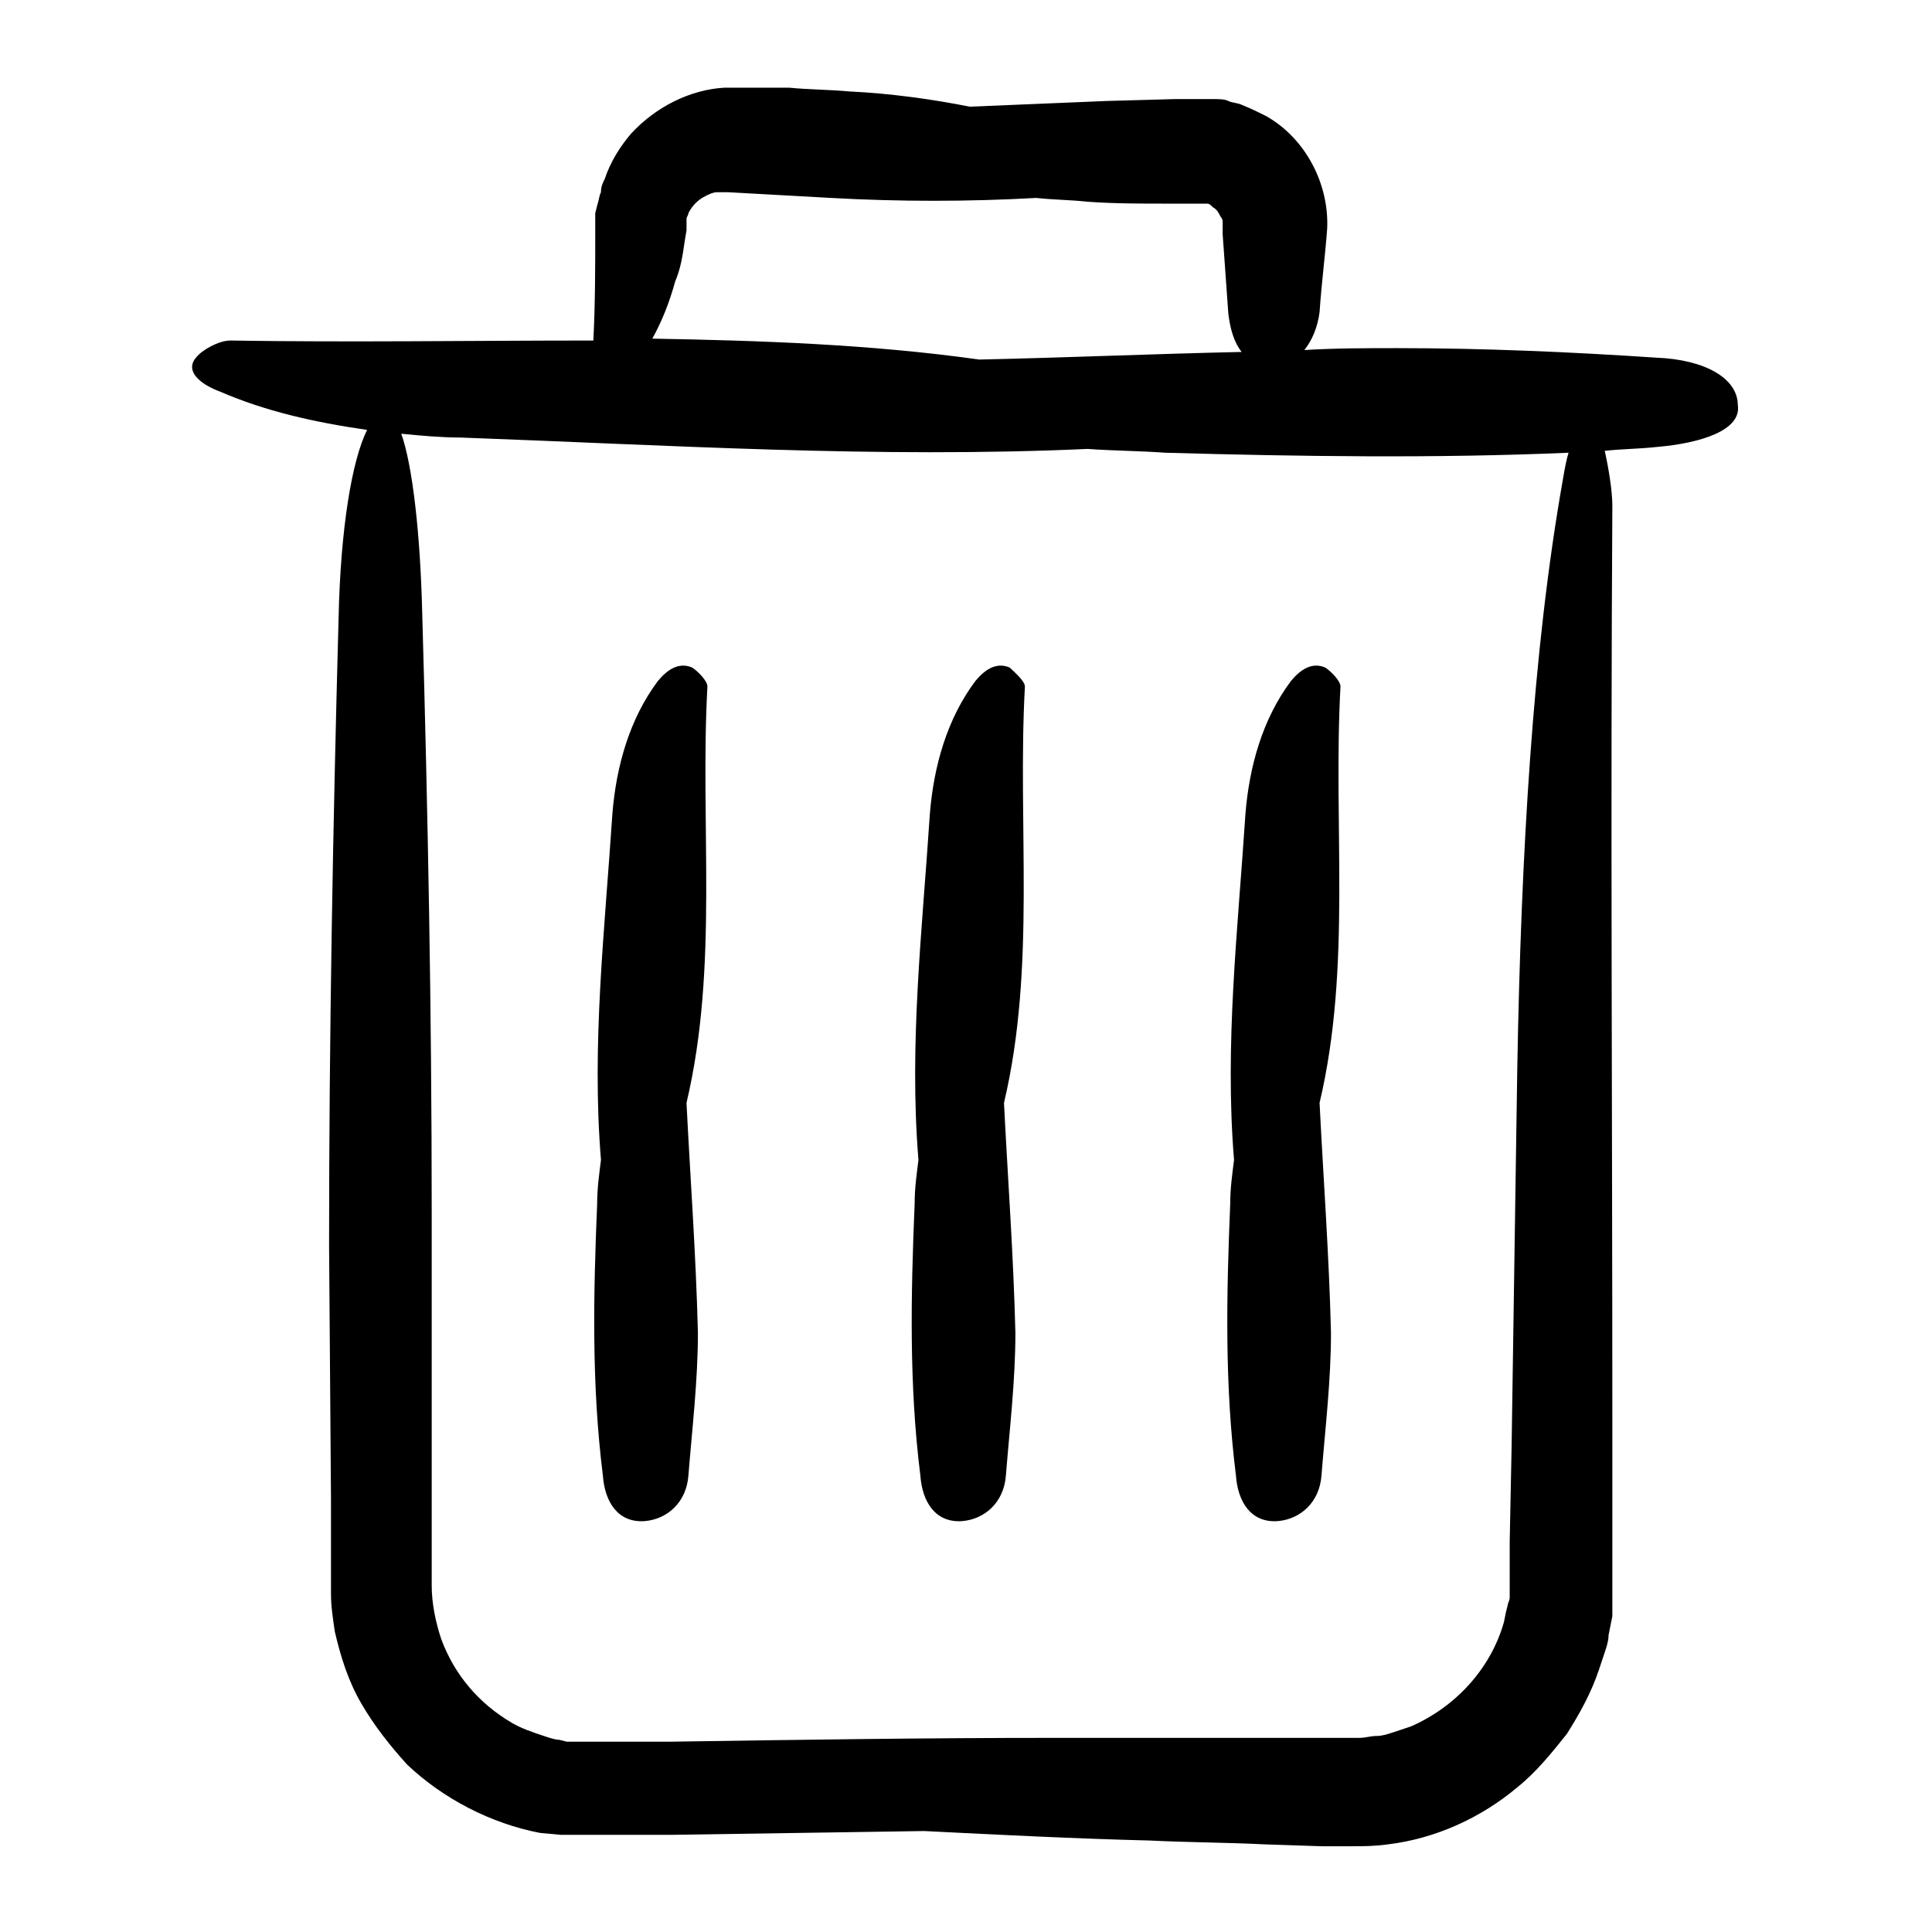 <?xml version="1.0" encoding="UTF-8"?>
<!-- Uploaded to: SVG Repo, www.svgrepo.com, Generator: SVG Repo Mixer Tools -->
<svg fill="#000000" width="800px" height="800px" version="1.1" viewBox="144 144 512 512" xmlns="http://www.w3.org/2000/svg">
 <path d="m582.88 238.78c-22.672-1.512-45.848-2.519-68.52-2.519-8.062 0-16.625 0-24.688 0.504 2.016-2.519 3.527-6.047 4.031-10.078 0.504-7.559 1.512-15.113 2.016-22.168 0.504-11.586-5.543-23.68-16.121-29.727-2.016-1.008-4.031-2.016-6.551-3.023-1.008-0.504-2.519-0.504-3.527-1.008-1.008-0.504-2.519-0.504-4.031-0.504h-2.519-7.559l-18.137 0.504-36.273 1.512c-10.074-2.012-21.156-3.523-31.738-4.027-5.543-0.504-11.082-0.504-16.121-1.008h-12.094-5.039c-9.07 0.504-18.137 5.039-24.688 12.09-3.023 3.527-5.543 7.559-7.055 12.09-0.504 1.008-1.008 2.016-1.008 3.527-0.504 1.008-0.504 2.016-1.008 3.527l-0.504 2.016v4.535c0 9.574 0 19.648-0.504 29.223-32.242 0-64.488 0.504-96.227 0-3.023 0-7.559 2.519-9.07 4.535-3.023 3.527 1.008 7.055 6.551 9.07 11.586 5.039 24.688 8.062 38.793 10.078-4.031 8.062-7.055 26.199-7.559 49.879-1.512 55.418-2.519 110.84-2.519 166.26l0.504 67.008v25.191c0 3.527 0.504 6.551 1.008 10.078 1.512 6.551 3.527 13.098 7.055 19.145s7.559 11.082 12.09 16.121c9.574 9.07 22.168 15.617 35.266 18.137l5.543 0.504h29.223l67.008-1.008c20.152 1.008 39.801 2.016 59.953 2.519 10.078 0.504 20.152 0.504 30.23 1.008l15.113 0.504h4.031 4.031c3.023 0 6.047 0 9.574-0.504 12.594-1.512 24.688-7.055 34.258-15.113 5.039-4.031 9.07-9.07 13.098-14.105 3.527-5.543 6.551-11.082 8.566-17.129 0.504-1.512 1.008-3.023 1.512-4.535s1.008-3.023 1.008-4.535l1.008-5.039v-50.891c0-81.113-0.504-162.23 0-243.34 0-4.031-1.008-10.078-2.016-14.609 4.535-0.504 9.07-0.504 13.602-1.008 12.09-1.008 22.672-4.535 21.664-11.082 0.004-7.062-8.562-12.098-21.66-12.602zm-257.45-30.734 0.504-3.023v-1.008 0.504-2.016-0.504c0-0.504 0.504-1.008 0.504-1.512 1.008-2.016 2.519-3.527 4.535-4.535 1.008-0.504 2.016-1.008 3.023-1.008h1.512 0.504 1.008c9.07 0.504 18.137 1.008 27.207 1.512 18.137 1.008 36.273 1.008 54.41 0 4.535 0.504 9.07 0.504 13.602 1.008 7.055 0.504 14.105 0.504 21.16 0.504h9.574 0.504 0.504c0.504 0 1.008 0.504 1.512 1.008 1.008 0.504 1.512 1.512 2.016 2.519 0.504 0.504 0.504 1.008 0.504 1.512v1.008 0.504 1.512c0.504 7.055 1.008 14.105 1.512 21.16 0.504 4.031 1.512 7.559 3.527 10.078-23.176 0.504-46.352 1.512-69.527 2.016-28.719-4.031-57.938-5.039-86.656-5.543 2.519-4.535 4.535-9.574 6.047-15.113 1.508-3.527 2.012-7.055 2.516-10.582zm232.76 62.977c-8.062 45.344-11.082 99.754-12.09 155.68-0.504 33.754-1.008 67.008-1.512 100.76l-0.504 25.191v14.613c0 1.008-0.504 1.512-0.504 2.016l-0.504 2.016-0.504 2.519c-3.527 12.594-13.098 22.672-24.688 27.711-1.512 0.504-3.023 1.008-4.535 1.512-1.512 0.504-3.023 1.008-4.535 1.008-1.512 0-3.023 0.504-4.535 0.504h-2.519-3.023-25.191-50.383c-33.754 0-67.512 0.504-101.27 1.008h-27.711l-2.016-0.504c-1.008 0-2.519-0.504-4.031-1.008-3.023-1.008-6.047-2.016-8.566-3.527-8.566-5.039-15.113-12.594-18.641-22.168-1.512-4.535-2.519-9.574-2.519-14.105v-19.648-79.602c0-52.898-1.008-105.8-2.519-158.7-0.504-20.656-2.519-38.793-5.543-47.359 5.039 0.504 10.578 1.008 15.617 1.008 55.418 2.016 110.34 5.543 166.26 3.023 7.055 0.504 13.602 0.504 20.656 1.008 35.77 1.008 71.539 1.512 106.81 0-0.492 1.504-0.996 4.023-1.5 7.047zm-142.58 54.914c-2.016 36.777 3.023 74.059-5.543 110.34 1.008 20.152 2.519 40.305 3.023 60.961 0 12.594-1.512 25.191-2.519 37.785-0.504 7.055-5.543 11.586-11.586 12.09-7.055 0.504-10.578-5.039-11.082-12.09-3.023-24.184-2.519-47.863-1.512-72.043 0-4.031 0.504-7.559 1.008-11.586-2.519-30.73 1.008-60.961 3.023-91.691 1.008-12.594 4.535-25.191 12.09-35.266 2.519-3.023 5.543-5.039 9.07-3.527 1.004 1 4.027 3.519 4.027 5.031zm83.633 0c-2.016 36.777 3.023 74.059-5.543 110.34 1.008 20.152 2.519 40.305 3.023 60.961 0 12.594-1.512 25.191-2.519 37.785-0.504 7.055-5.543 11.586-11.586 12.09-7.055 0.504-10.578-5.039-11.082-12.09-3.023-24.184-2.519-47.863-1.512-72.043 0-4.031 0.504-7.559 1.008-11.586-2.519-30.73 1.008-60.961 3.023-91.691 1.008-12.594 4.535-25.191 12.09-35.266 2.519-3.023 5.543-5.039 9.07-3.527 1.508 1 4.027 3.519 4.027 5.031zm-167.77 0c-2.016 36.777 3.023 74.059-5.543 110.34 1.008 20.152 2.519 40.305 3.023 60.961 0 12.594-1.512 25.191-2.519 37.785-0.504 7.055-5.543 11.586-11.586 12.09-7.055 0.504-10.578-5.039-11.082-12.09-3.023-24.184-2.519-47.863-1.512-72.043 0-4.031 0.504-7.559 1.008-11.586-2.519-30.73 1.008-60.961 3.023-91.691 1.008-12.594 4.535-25.191 12.09-35.266 2.519-3.023 5.543-5.039 9.07-3.527 1.508 1 4.027 3.519 4.027 5.031z"/>
</svg>